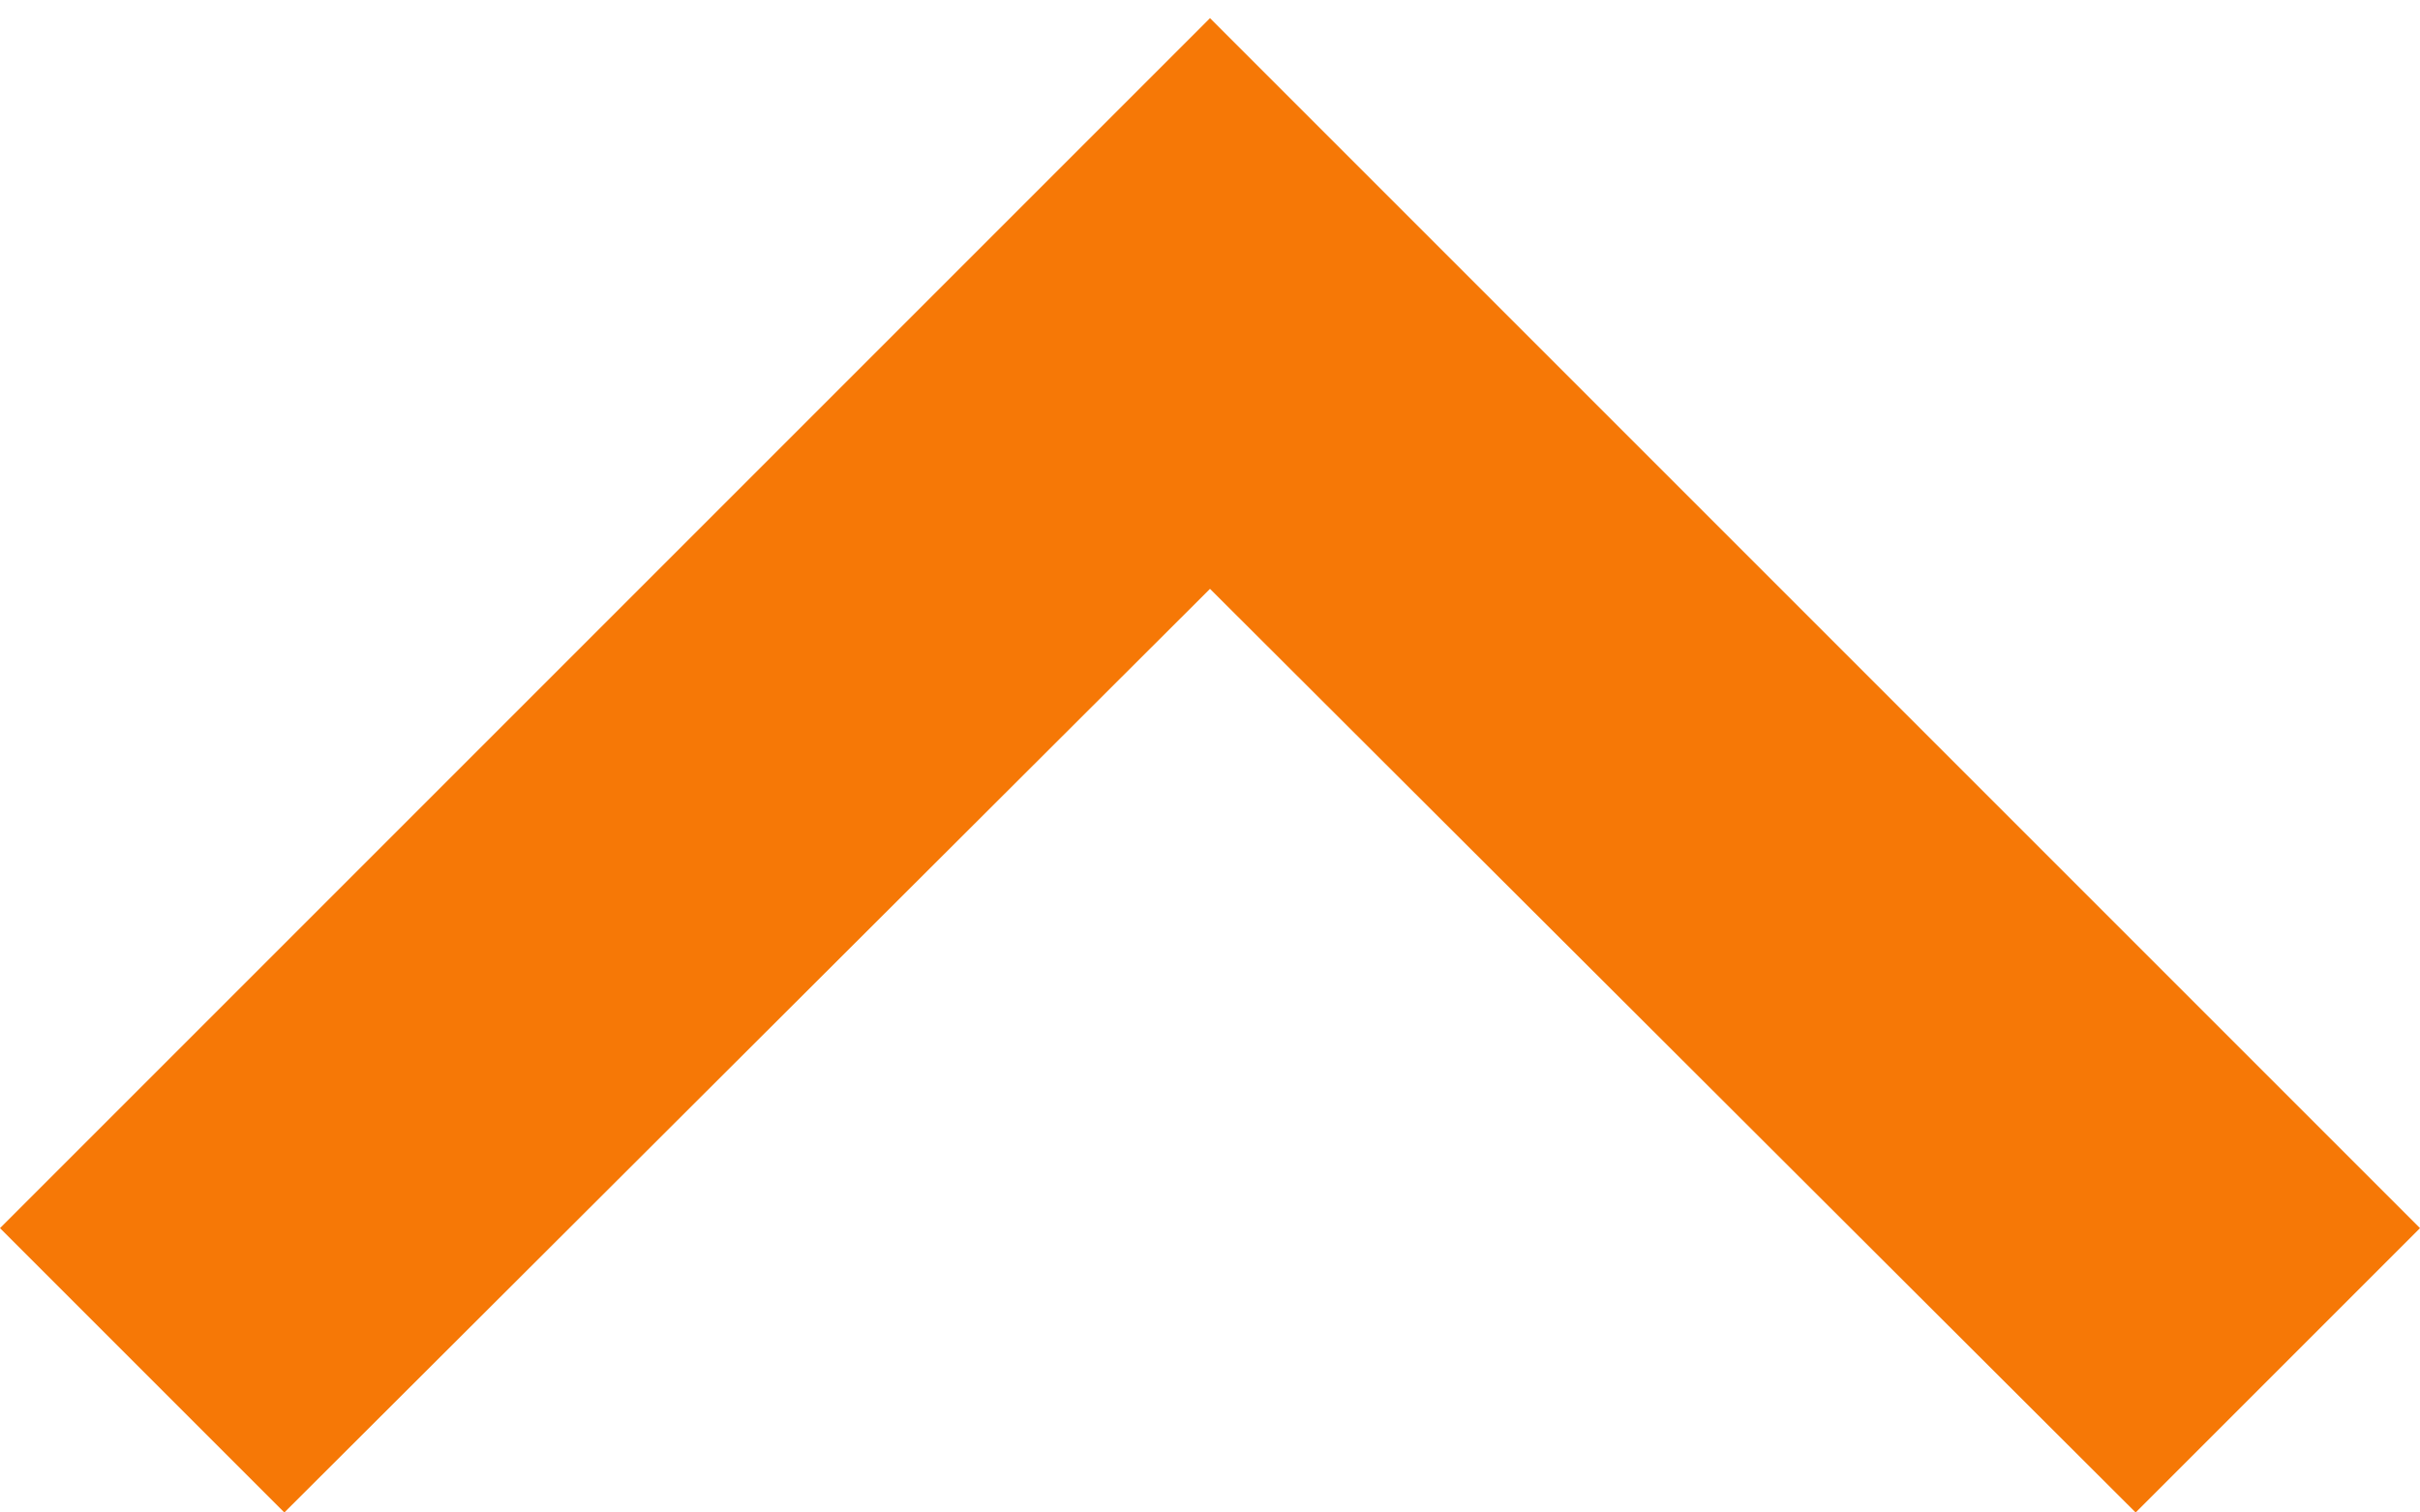 <svg xmlns="http://www.w3.org/2000/svg" width="24" height="15" viewBox="0 0 24 15" fill="none"><path d="M21.18 15L12 5.84L2.82 15L-1.23266e-07 12.18L12 0.18L24 12.18L21.18 15Z" fill="#F67806"></path></svg>